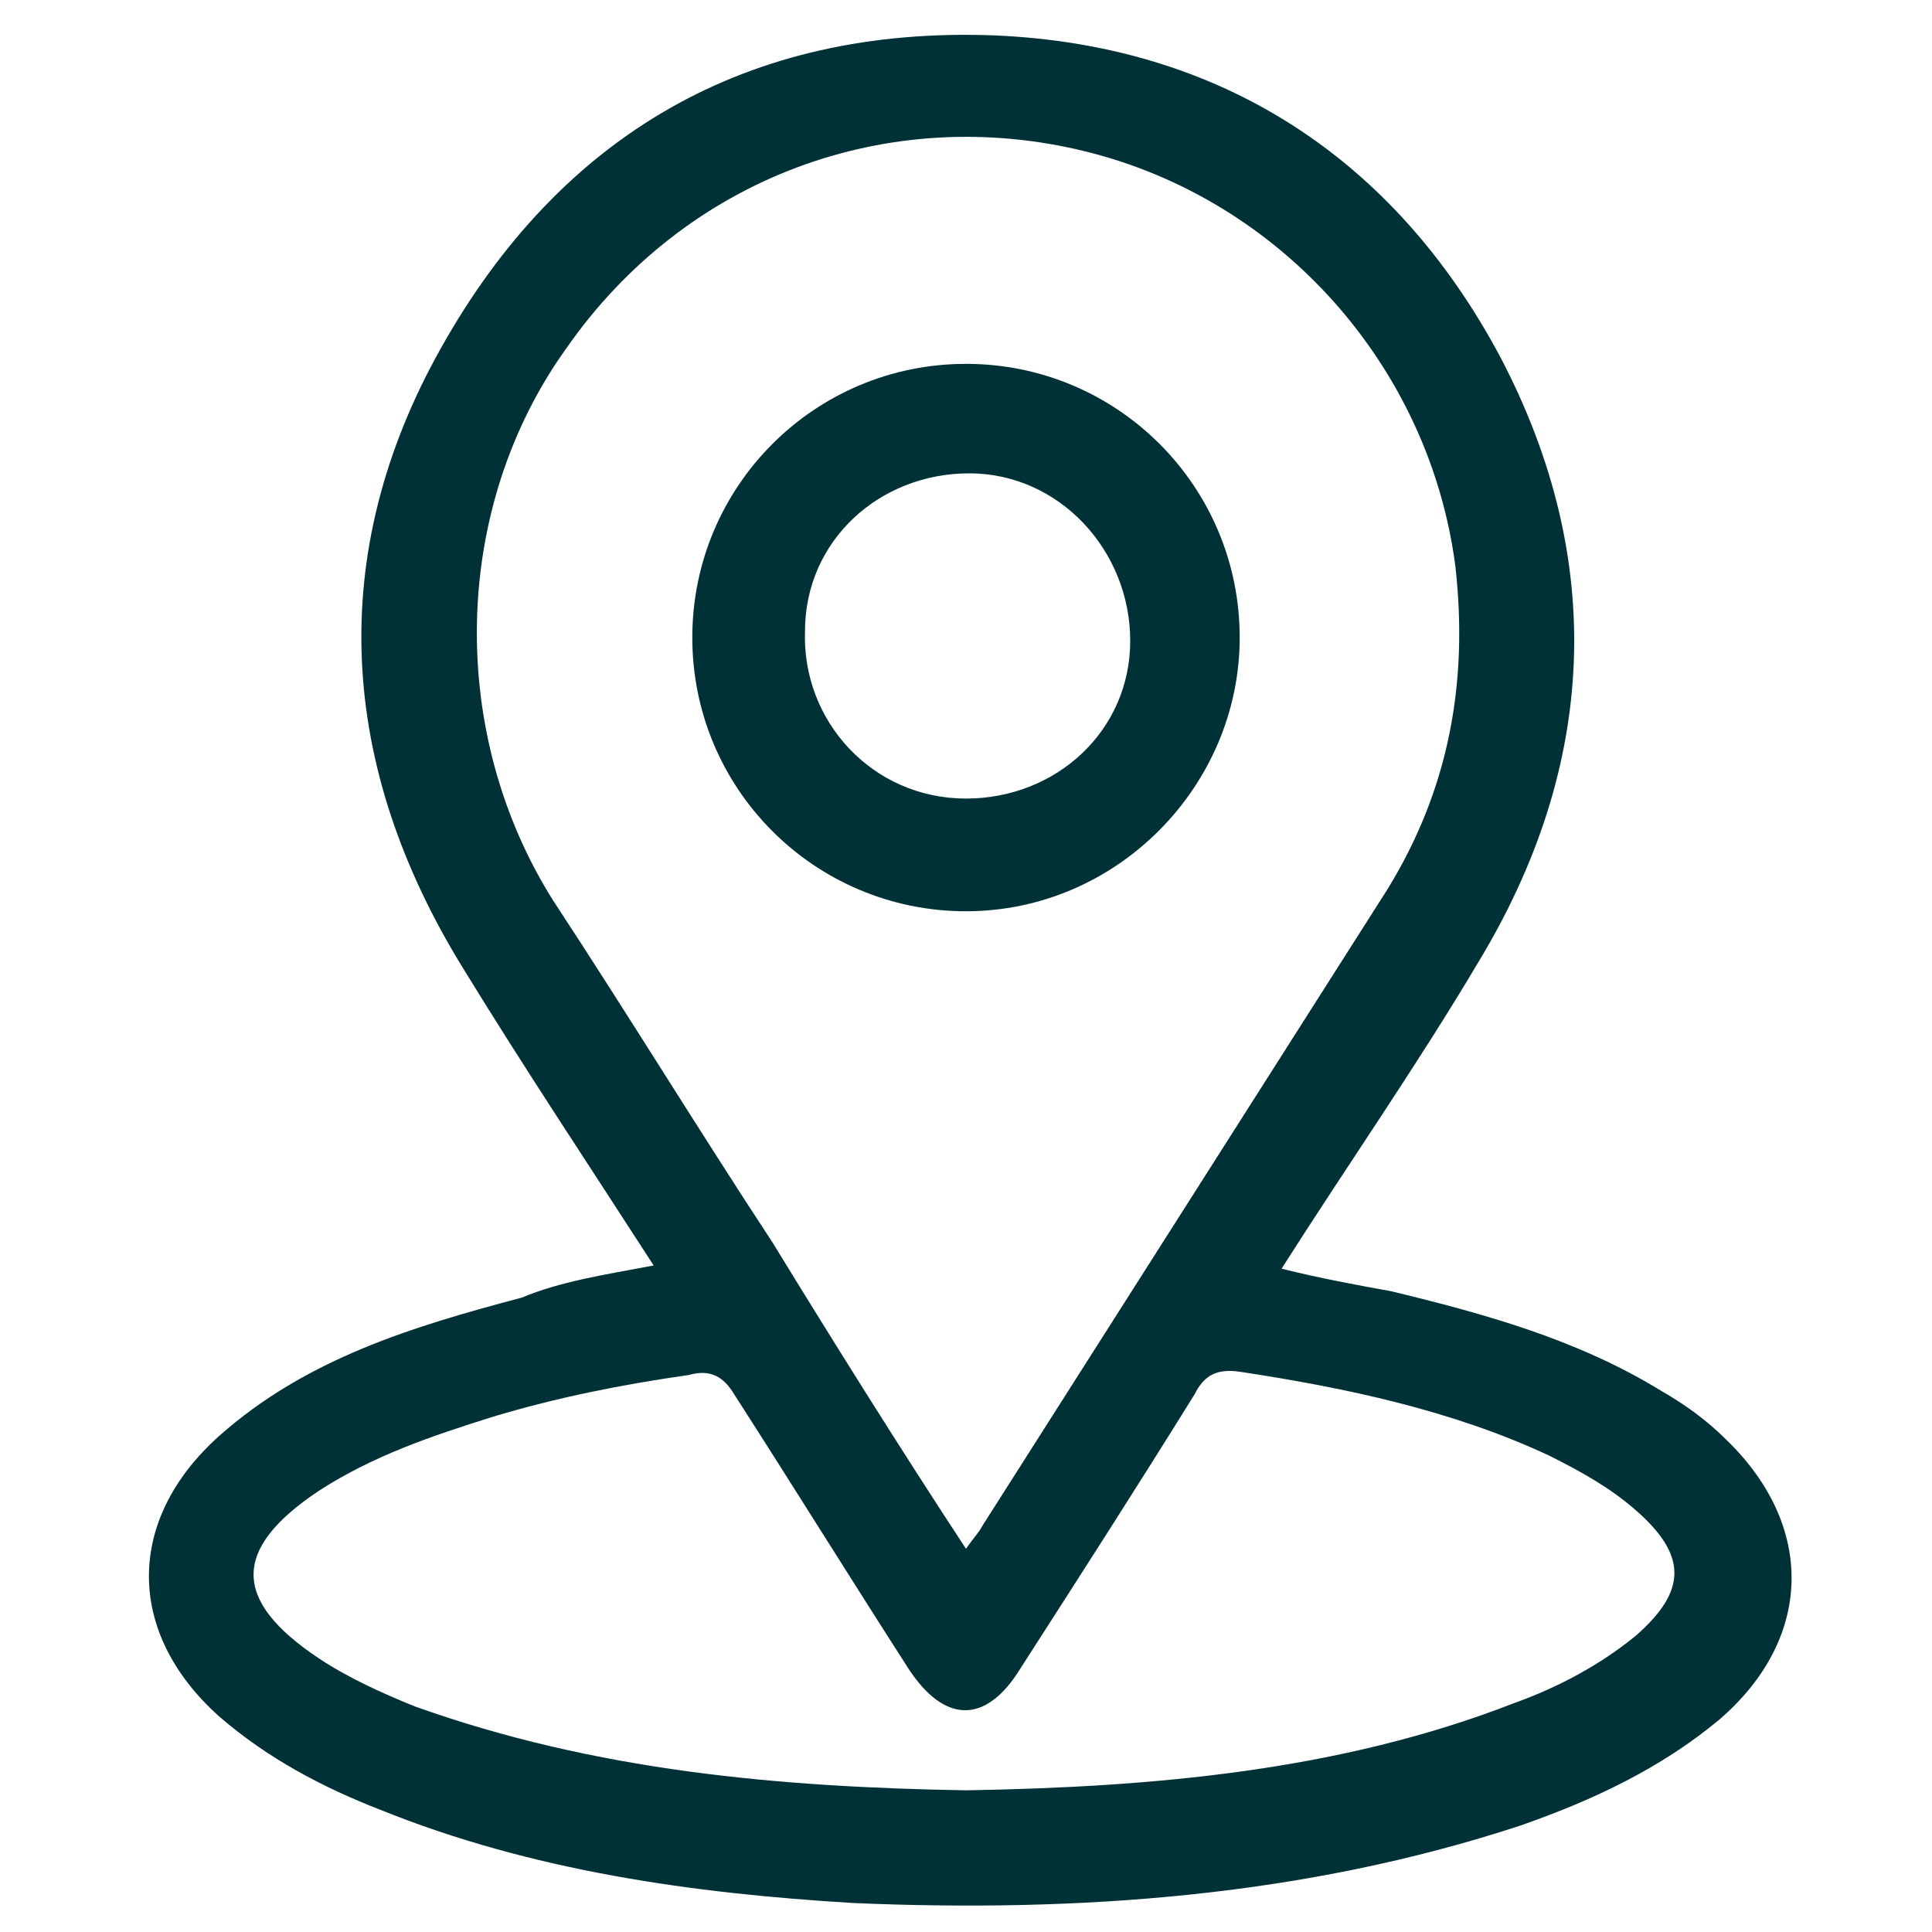 <?xml version="1.0" encoding="utf-8"?>
<!-- Generator: Adobe Illustrator 24.2.3, SVG Export Plug-In . SVG Version: 6.00 Build 0)  -->
<svg version="1.1" id="Capa_1" xmlns="http://www.w3.org/2000/svg" xmlns:xlink="http://www.w3.org/1999/xlink" x="0px" y="0px"
	 viewBox="0 0 60 60" style="enable-background:new 0 0 60 60;" xml:space="preserve">
<style type="text/css">
	.st0{fill:#003137;}
</style>
<g>
	<path class="st0" d="M20.3,39.3c-2-3.1-4-6.1-5.9-9.2c-3.9-6.3-4.3-12.9-0.7-19.3c3.7-6.6,9.5-10,17.2-9.7c7,0.3,12.4,3.8,15.7,10
		c3.3,6.3,3,12.7-0.7,18.8c-1.9,3.2-4,6.2-6.1,9.5c1.2,0.3,2.3,0.5,3.4,0.7c2.9,0.7,5.8,1.5,8.4,3.1c0.7,0.4,1.4,0.9,2,1.5
		c2.8,2.7,2.7,6.2-0.2,8.7c-1.8,1.5-3.9,2.5-6.2,3.3c-6.7,2.2-13.7,2.7-20.7,2.4c-5-0.3-10-1-14.7-2.9c-1.8-0.7-3.5-1.6-5-2.9
		c-2.9-2.6-2.9-6.1,0-8.7c2.7-2.4,6-3.4,9.4-4.3C17.4,39.8,18.7,39.6,20.3,39.3z M30,48.1c0.2-0.3,0.4-0.5,0.5-0.7
		c4.2-6.6,8.4-13.2,12.6-19.8c1.9-3.1,2.5-6.4,2.1-10c-0.8-6.2-5.4-11.4-11.5-12.9c-6.1-1.5-12.4,0.8-16.1,6.1
		c-3.6,5-3.7,12-0.4,17.2c2.3,3.5,4.5,7.1,6.8,10.6C25.9,41.7,27.9,44.9,30,48.1z M30,55.6c5.8-0.1,11.6-0.6,17-2.7
		c1.4-0.5,2.7-1.2,3.8-2.1c1.6-1.4,1.6-2.5,0-3.9c-0.8-0.7-1.7-1.2-2.7-1.7c-3-1.4-6.3-2.1-9.6-2.6c-0.7-0.1-1.1,0.1-1.4,0.7
		c-1.8,2.9-3.6,5.7-5.4,8.5c-1.1,1.8-2.4,1.7-3.5,0c-1.8-2.8-3.6-5.7-5.4-8.5c-0.3-0.5-0.7-0.8-1.4-0.6c-2.1,0.3-4.1,0.7-6.1,1.3
		c-1.9,0.6-3.7,1.2-5.4,2.3c-2.7,1.8-2.7,3.4,0,5.2c0.9,0.6,2,1.1,3,1.5C18.5,55,24.2,55.5,30,55.6z"/>
	<path class="st0" d="M30,28.3c-4.7,0-8.5-3.8-8.5-8.5c0-4.7,3.8-8.5,8.5-8.5c4.7,0,8.5,3.8,8.5,8.5C38.5,24.4,34.7,28.3,30,28.3z
		 M30.1,14.7c-2.8,0-5.1,2.1-5.1,4.9c-0.1,2.8,2.1,5.2,5,5.2c2.8,0,5.1-2.1,5.1-4.9C35.1,17.1,32.9,14.7,30.1,14.7z"/>
</g>
</svg>
